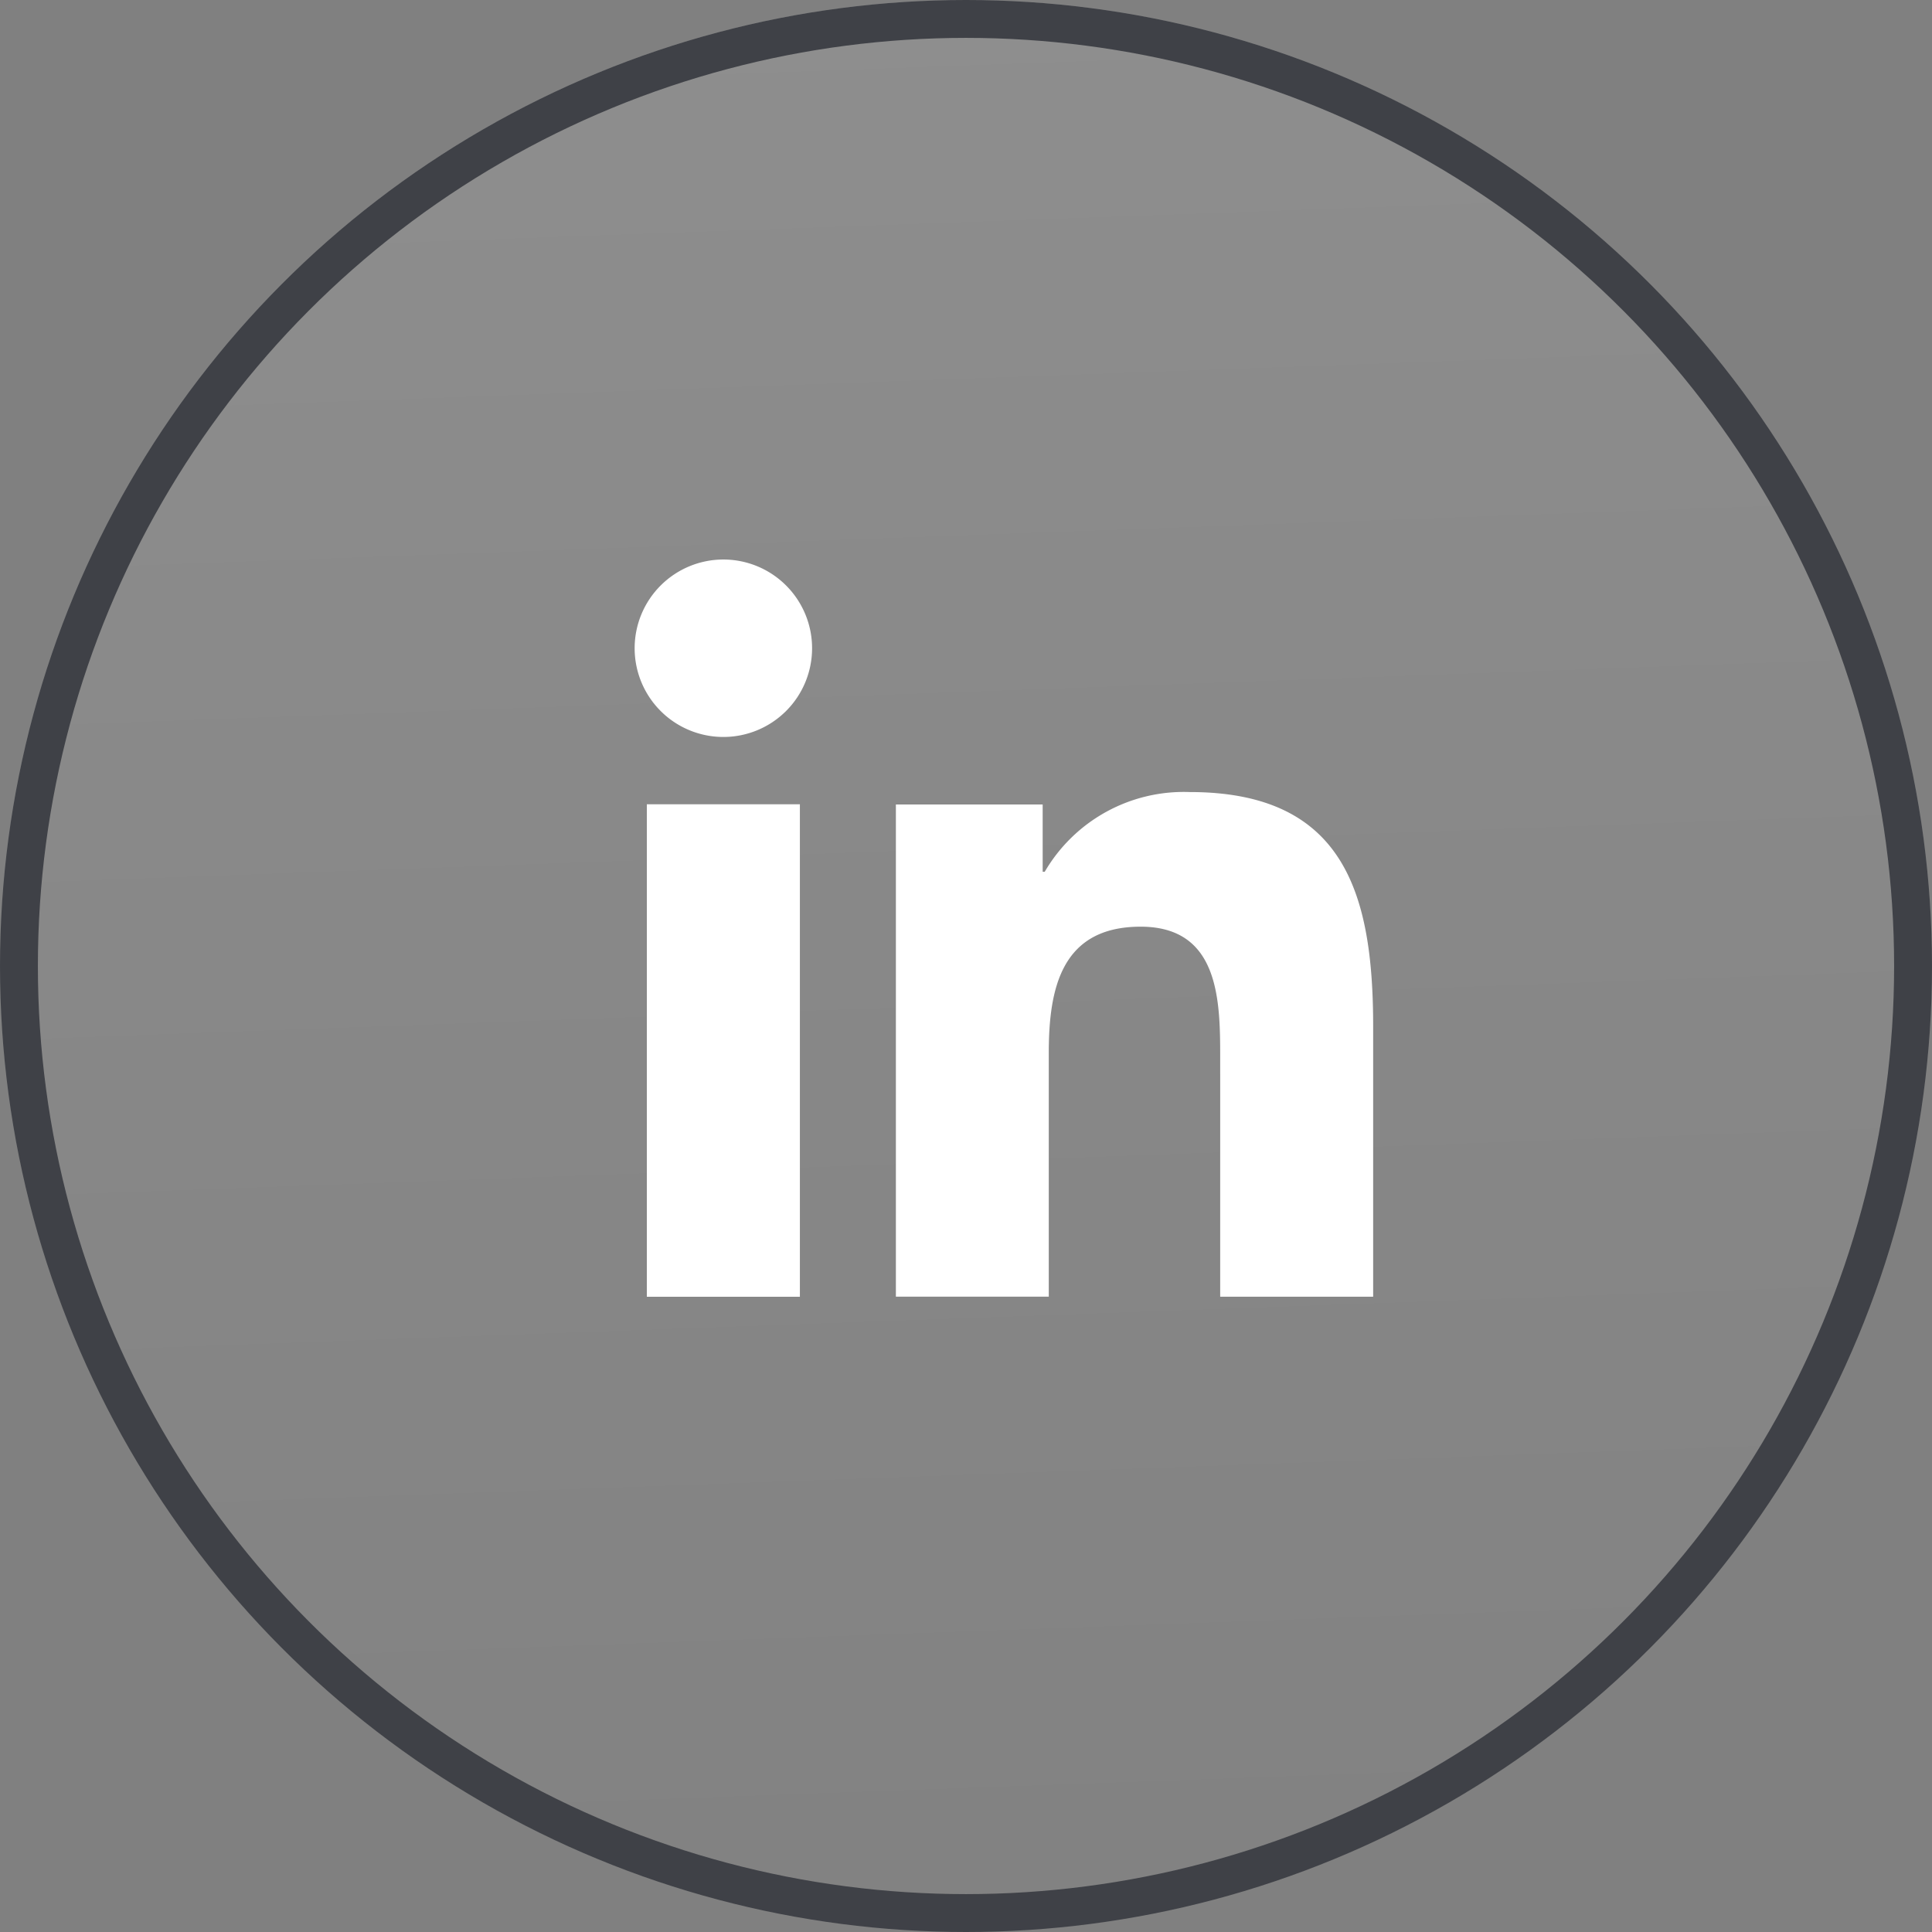 <svg xmlns="http://www.w3.org/2000/svg" width="51" height="51"><rect width="100%" height="100%" fill="#808080" stroke="none"/><defs><linearGradient id="b" x1=".434" x2=".472" y1="-.105" y2=".939" gradientUnits="objectBoundingBox"><stop offset="0" stop-color="#fff" stop-opacity=".122"/><stop offset="1" stop-color="#fff" stop-opacity=".02"/></linearGradient><clipPath id="a"><path fill="#fff" d="M0 0h19.494v19.46H0z" data-name="Rectangle 392"/></clipPath></defs><g data-name="Group 301"><g fill="#fff" clip-path="url(#a)" data-name="Group 67" transform="translate(16.753 14.77)"><path d="M.322 6.461h4.04v13H.322ZM2.343 0A2.342 2.342 0 1 1 0 2.342 2.343 2.343 0 0 1 2.343 0" data-name="Path 73"/><path d="M6.896 6.466h3.875v1.777h.054a4.25 4.25 0 0 1 3.824-2.105c4.091 0 4.846 2.692 4.846 6.192v7.13h-4.038v-6.322c0-1.507-.028-3.446-2.1-3.446-2.1 0-2.425 1.642-2.425 3.337v6.43H6.896Z" data-name="Path 74"/></g><g fill="url(#b)" stroke="#3f4147" data-name="Ellipse 48"><circle cx="25.5" cy="25.5" r="25.5" stroke="none"/><circle cx="25.5" cy="25.5" r="25" fill="none"/></g></g></svg>